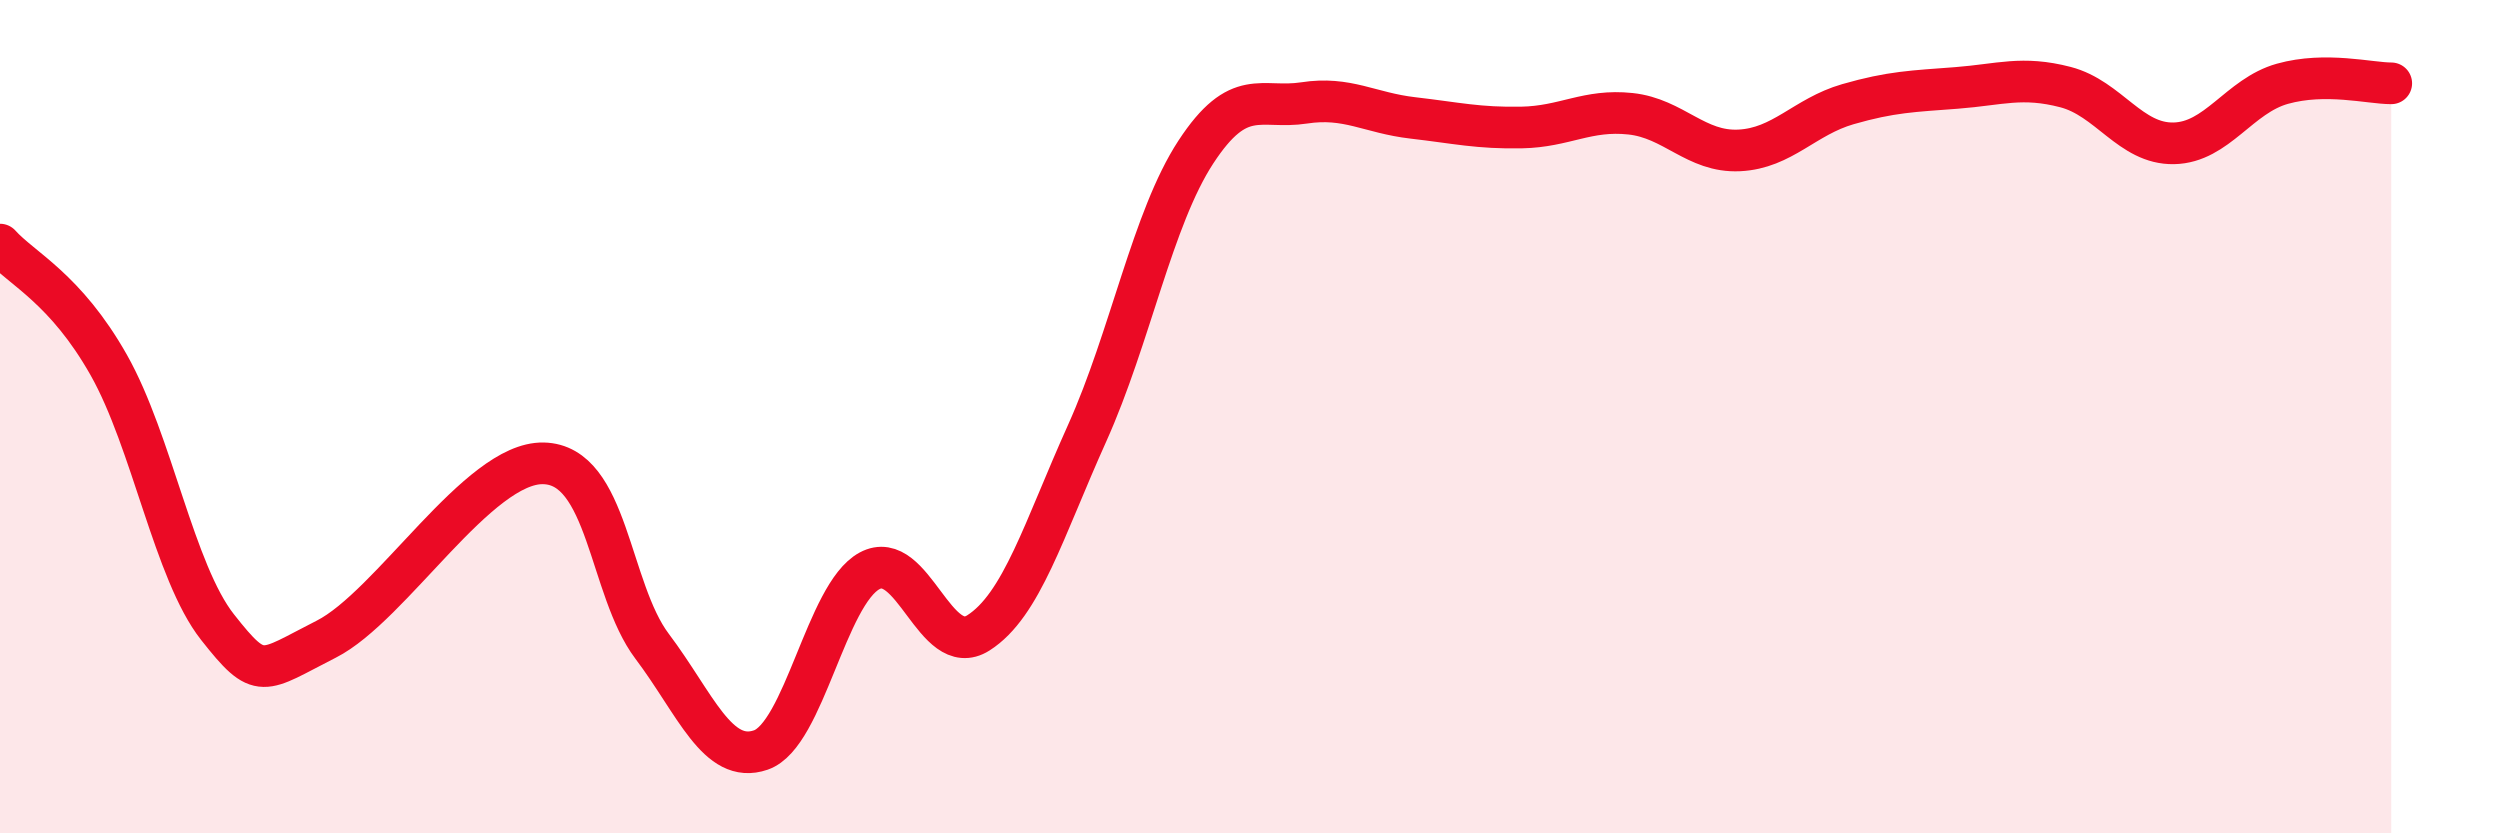 
    <svg width="60" height="20" viewBox="0 0 60 20" xmlns="http://www.w3.org/2000/svg">
      <path
        d="M 0,5.87 C 0.52,6.45 1.57,6.92 2.61,8.76 C 3.65,10.6 4.18,13.73 5.22,15.05 C 6.26,16.37 6.27,16.13 7.83,15.34 C 9.39,14.55 11.48,11.09 13.04,11.12 C 14.6,11.15 14.61,14.13 15.65,15.51 C 16.69,16.89 17.22,18.36 18.26,18 C 19.3,17.64 19.83,14.26 20.87,13.7 C 21.91,13.14 22.44,15.85 23.48,15.19 C 24.52,14.53 25.05,12.71 26.09,10.4 C 27.13,8.09 27.66,5.24 28.7,3.65 C 29.74,2.06 30.26,2.63 31.3,2.47 C 32.34,2.31 32.87,2.71 33.91,2.83 C 34.95,2.95 35.48,3.08 36.52,3.06 C 37.56,3.04 38.09,2.62 39.13,2.73 C 40.17,2.84 40.7,3.66 41.74,3.61 C 42.78,3.56 43.31,2.8 44.35,2.5 C 45.39,2.2 45.92,2.19 46.96,2.11 C 48,2.03 48.53,1.82 49.57,2.09 C 50.61,2.36 51.13,3.46 52.17,3.44 C 53.21,3.42 53.74,2.3 54.78,2.01 C 55.82,1.72 56.87,2 57.39,2L57.39 20L0 20Z"
        fill="#EB0A25"
        opacity="0.1"
        stroke-linecap="round"
        stroke-linejoin="round"
      />
      <path
        d="M 0,5.87 C 0.52,6.45 1.57,6.92 2.61,8.76 C 3.65,10.6 4.18,13.73 5.22,15.05 C 6.26,16.37 6.27,16.13 7.83,15.34 C 9.39,14.55 11.48,11.09 13.04,11.12 C 14.6,11.15 14.61,14.13 15.65,15.51 C 16.69,16.89 17.22,18.36 18.26,18 C 19.3,17.64 19.83,14.26 20.87,13.7 C 21.91,13.14 22.44,15.85 23.48,15.19 C 24.52,14.53 25.05,12.71 26.09,10.4 C 27.13,8.09 27.66,5.24 28.7,3.65 C 29.74,2.06 30.26,2.63 31.3,2.47 C 32.34,2.31 32.87,2.71 33.91,2.83 C 34.95,2.95 35.48,3.08 36.52,3.06 C 37.56,3.04 38.09,2.62 39.13,2.73 C 40.17,2.84 40.7,3.66 41.74,3.61 C 42.78,3.56 43.31,2.8 44.35,2.5 C 45.39,2.2 45.92,2.19 46.96,2.11 C 48,2.03 48.53,1.82 49.57,2.09 C 50.61,2.36 51.13,3.46 52.17,3.44 C 53.21,3.42 53.74,2.3 54.78,2.01 C 55.82,1.72 56.87,2 57.39,2"
        stroke="#EB0A25"
        stroke-width="1"
        fill="none"
        stroke-linecap="round"
        stroke-linejoin="round"
      />
    </svg>
  